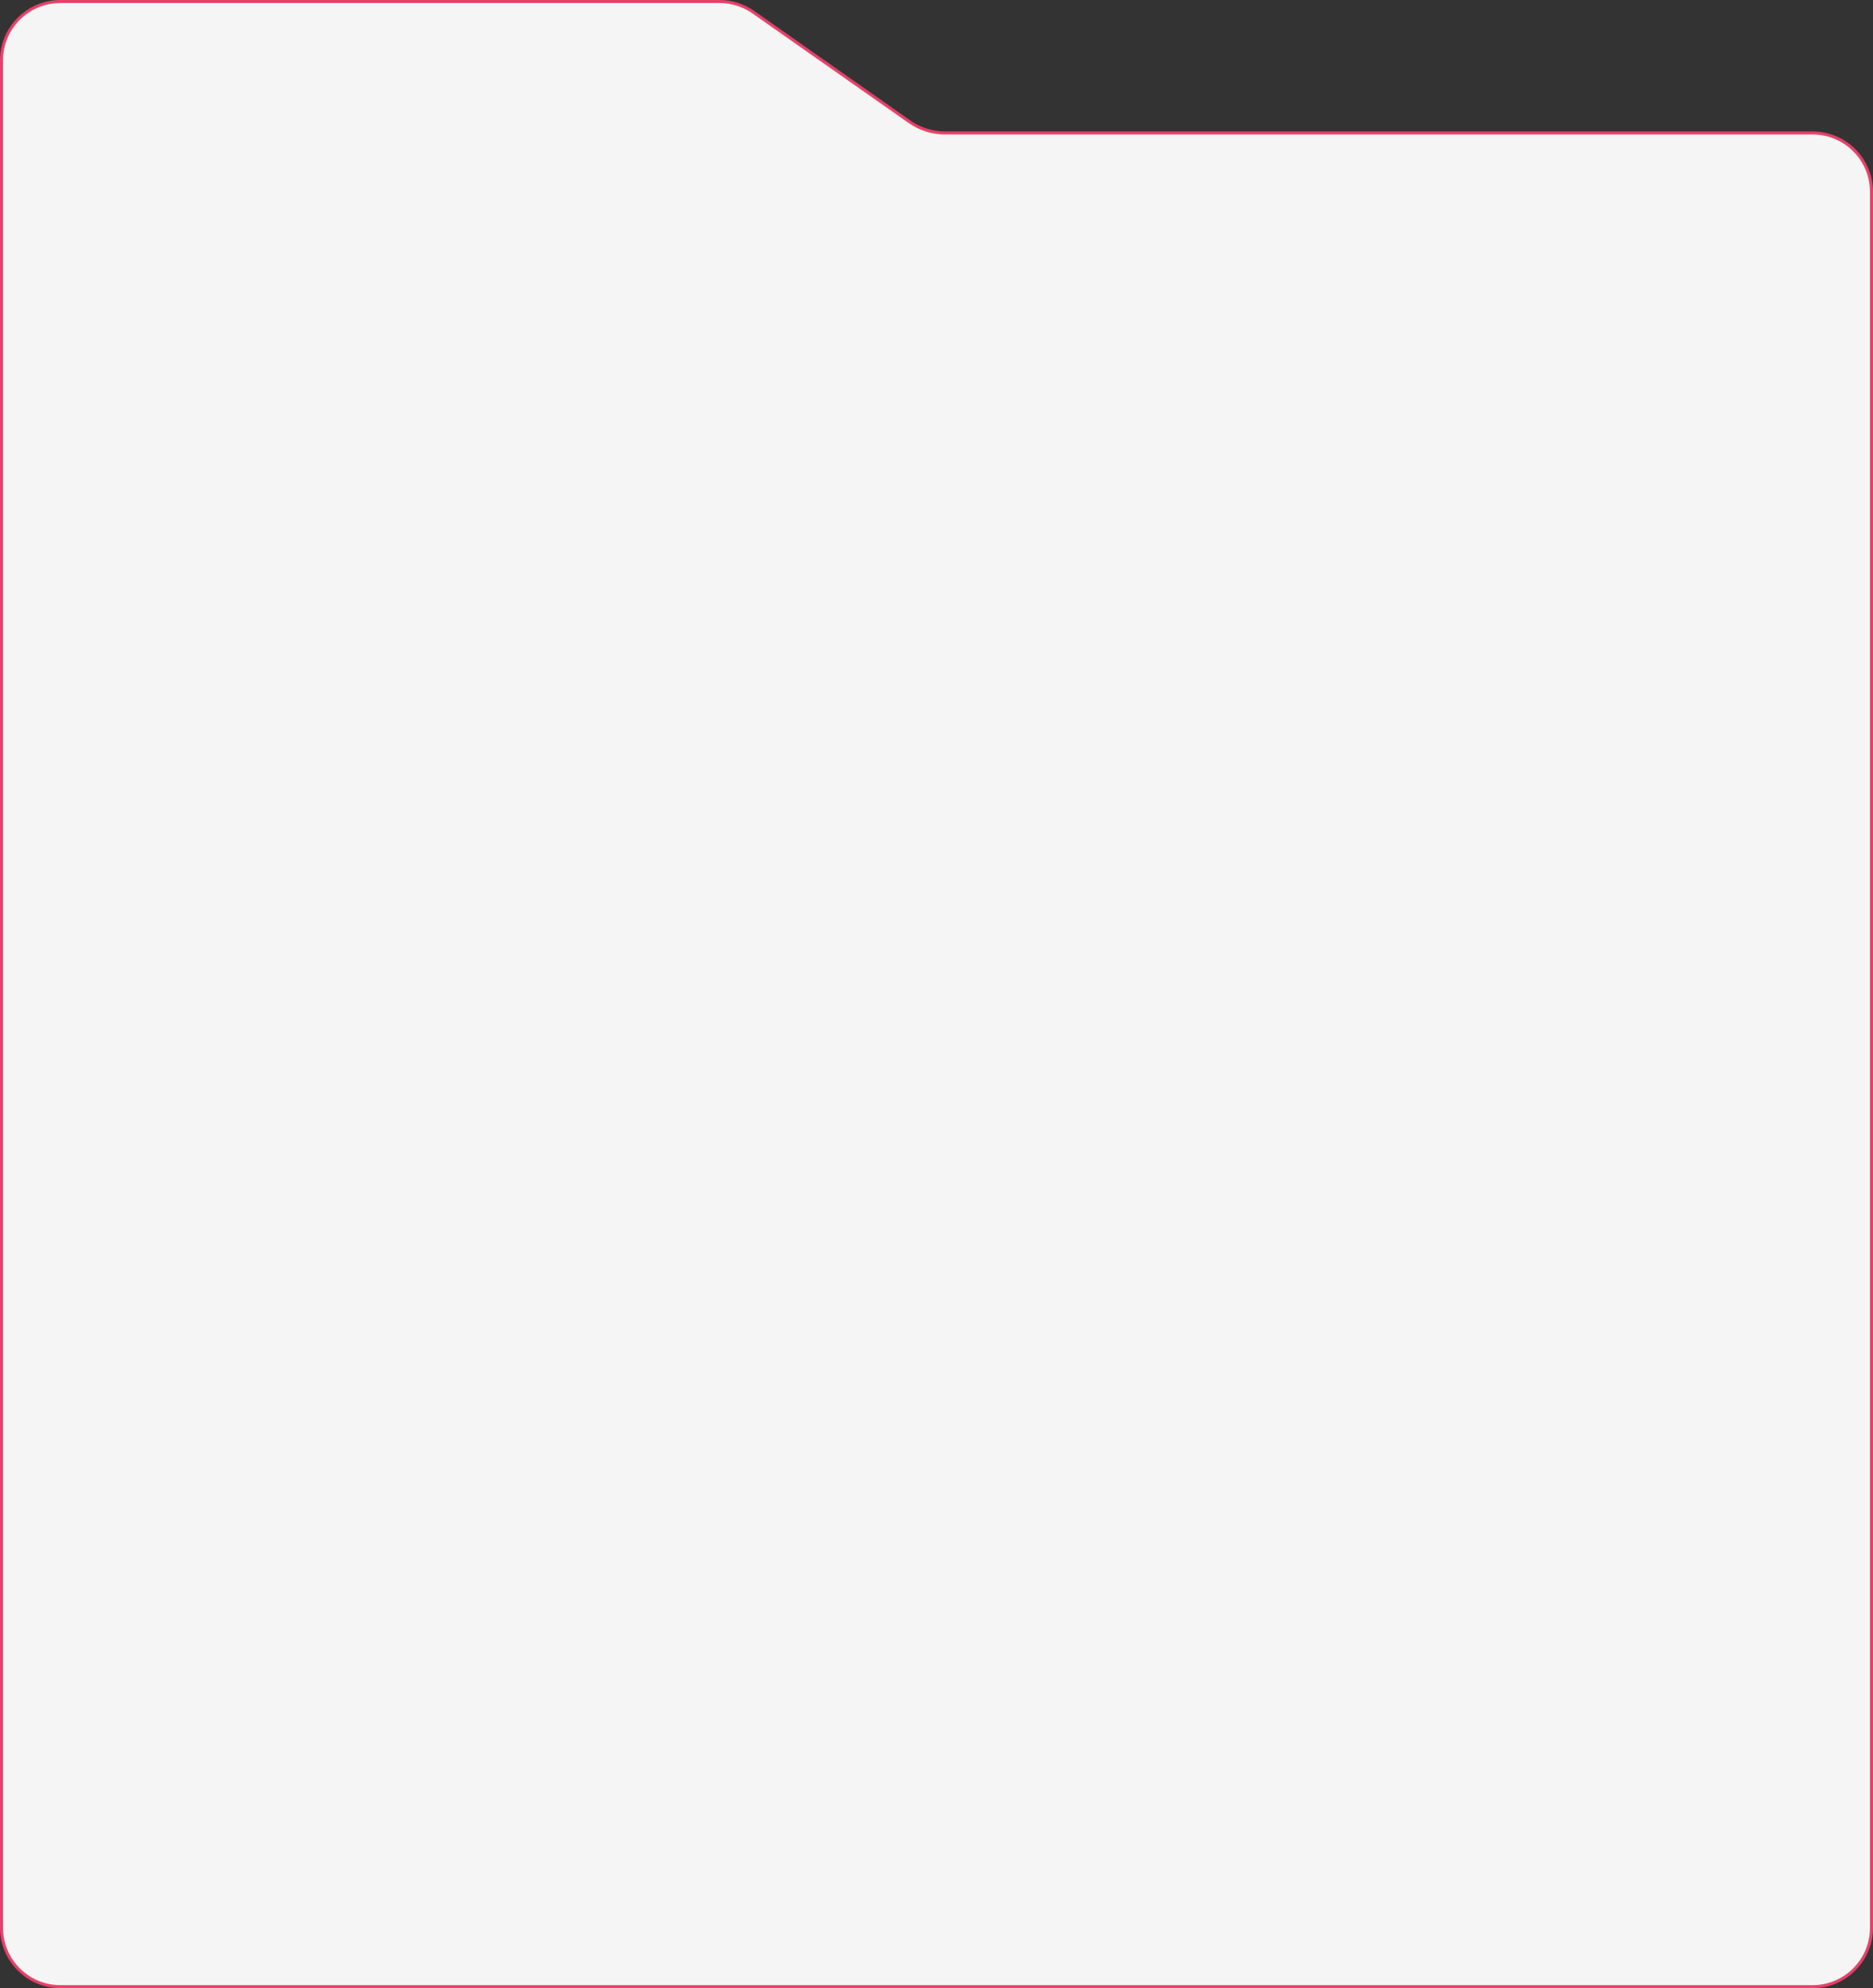 <?xml version="1.0" encoding="UTF-8"?> <svg xmlns="http://www.w3.org/2000/svg" width="620" height="658" viewBox="0 0 620 658" fill="none"><rect x="0" y="0" width="620" height="658" fill="#333333" stroke="none"/><path d="M20 0.5H238.184C241.941 0.5 245.613 1.586 248.761 3.618L249.384 4.037L301.042 40.281C304.491 42.701 308.603 44 312.816 44H600C610.77 44 619.5 52.73 619.5 63.5V638C619.5 648.77 610.77 657.5 600 657.5H20C9.23 657.5 0.5 648.77 0.5 638V20L0.507 19.497C0.769 9.127 9.127 0.769 19.497 0.507L20 0.5Z" fill="#F5F5F5" stroke="#E74169"></path></svg> 